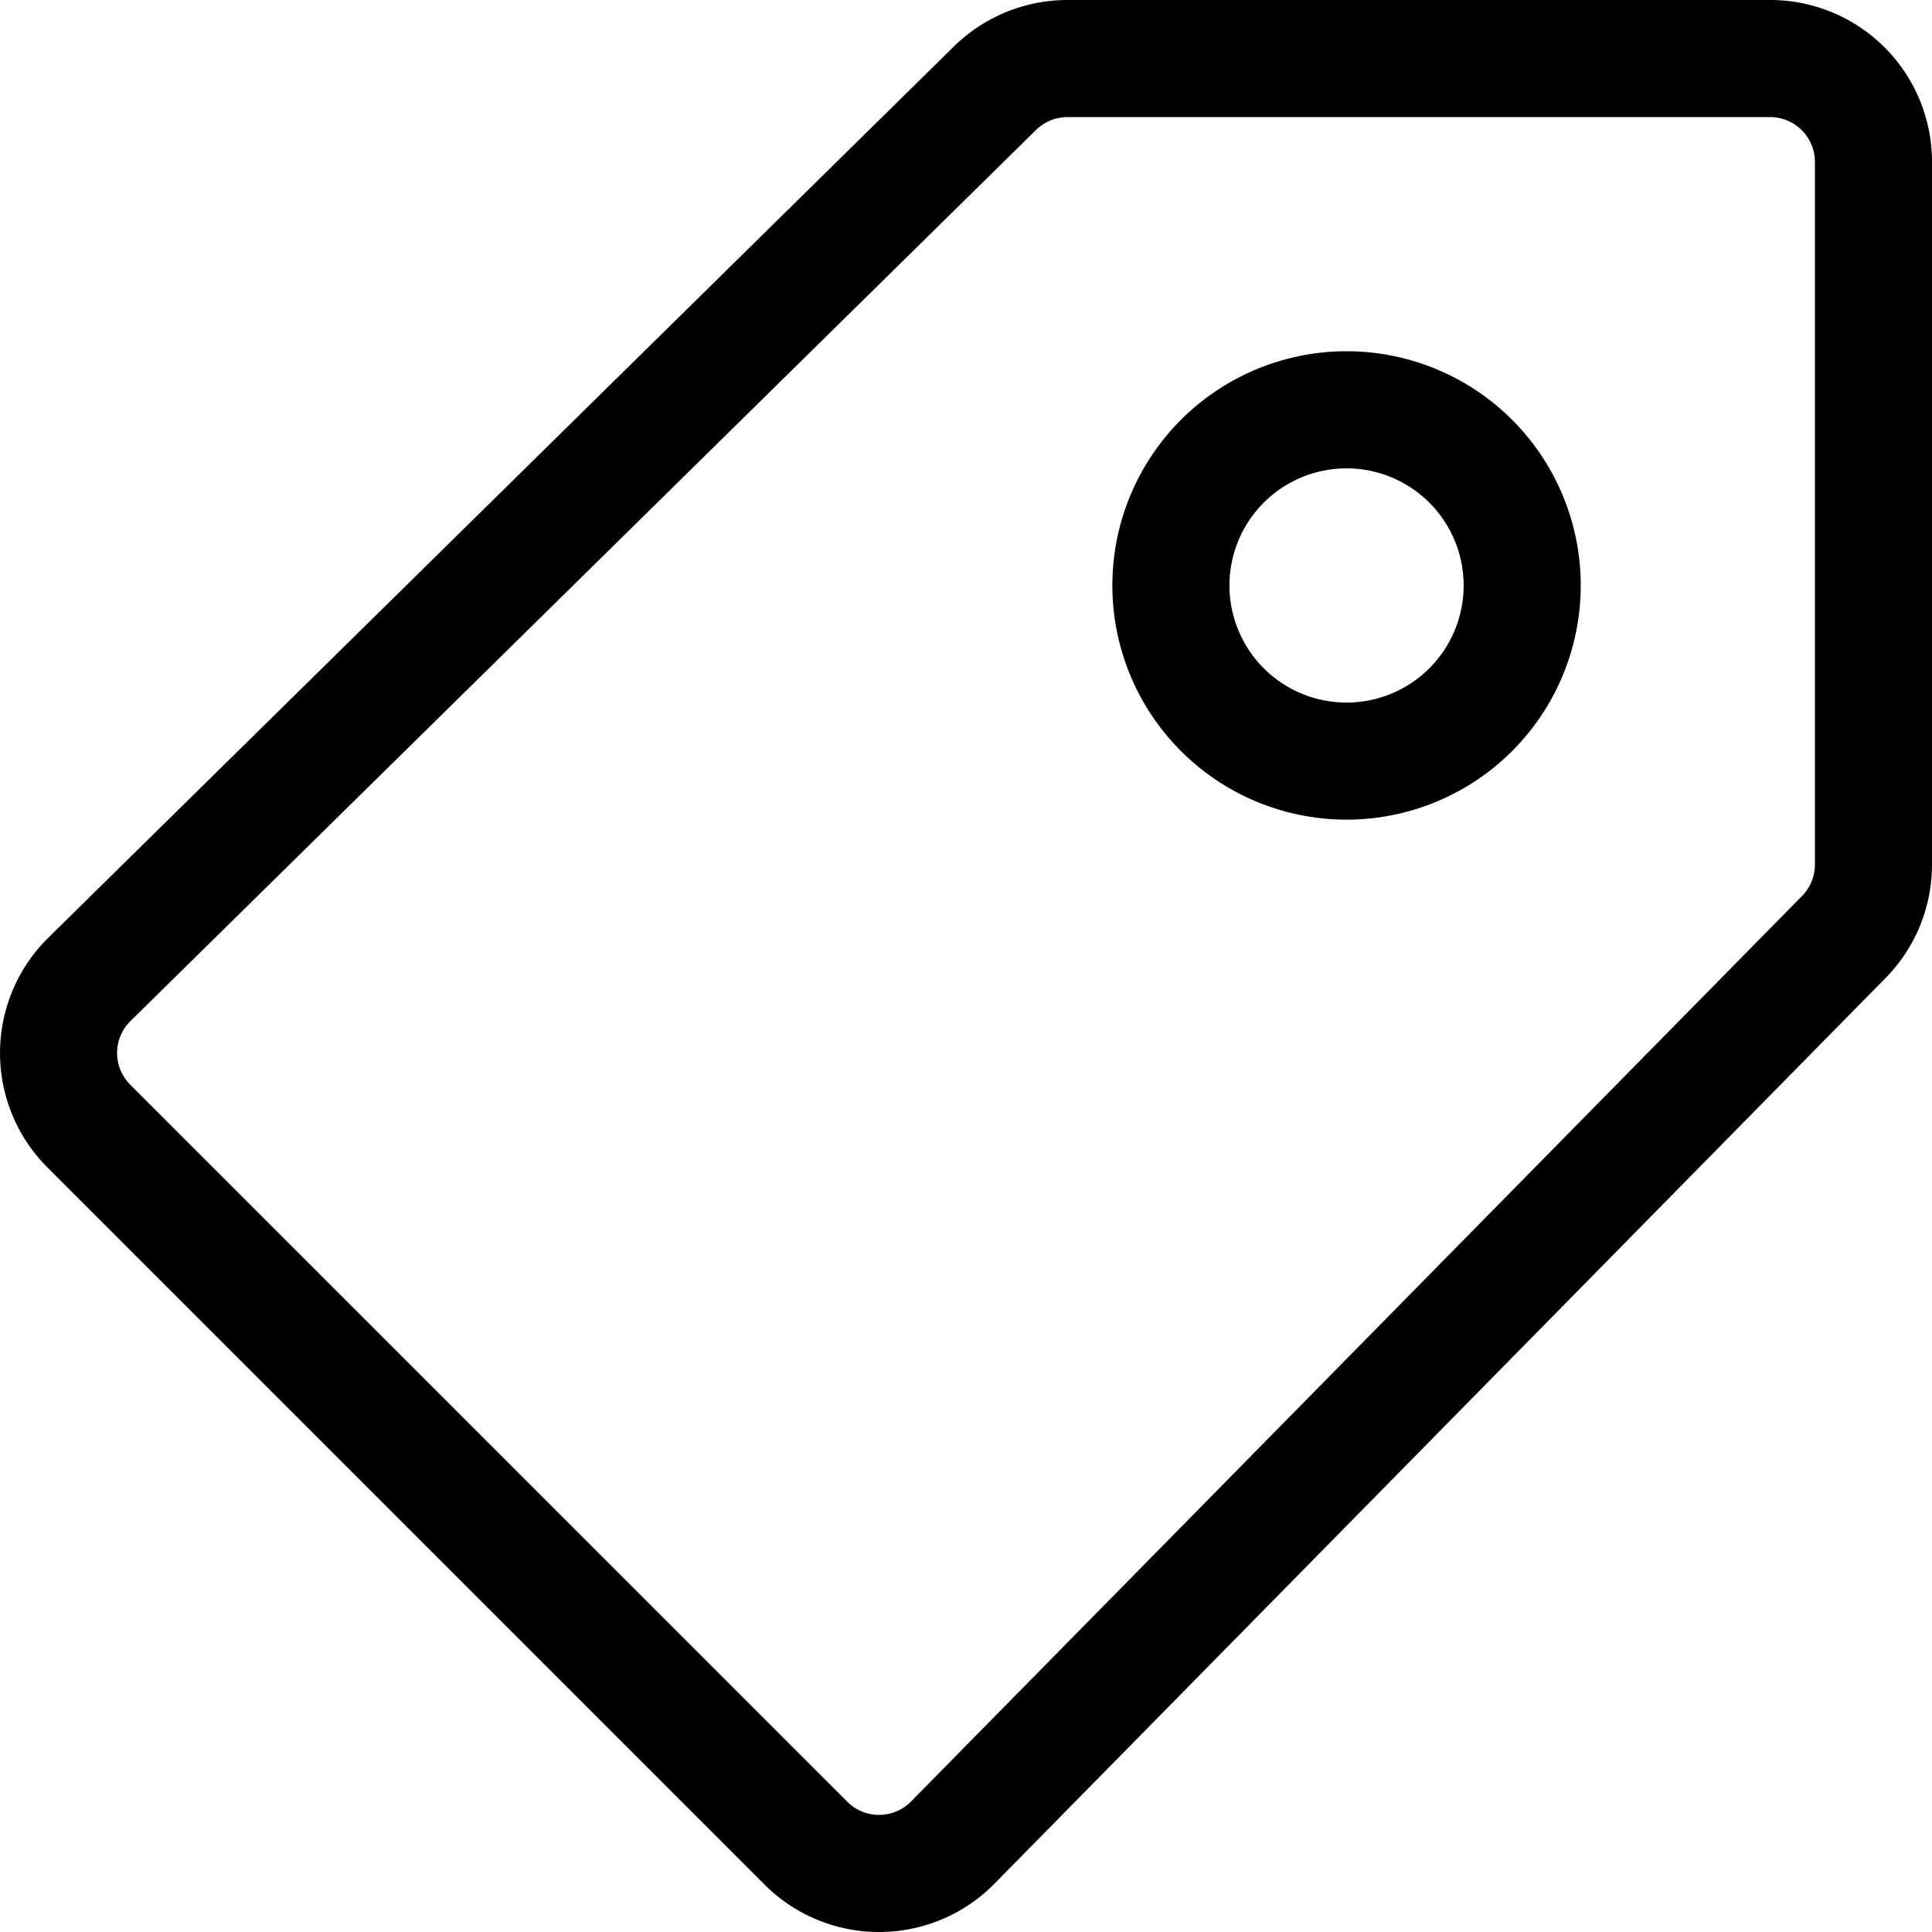<svg viewBox="0 0 33 33"><path d="M.81 19.941a2.764 2.764 0 01.015-3.924L16.295.792A2.77 2.77 0 0118.232 0h12.004A2.764 2.764 0 0133 2.765v12.003c0 .726-.285 1.423-.794 1.938l-15.22 15.469a2.766 2.766 0 01-3.927.015L.81 19.941zm1.414-1.414l12.25 12.249c.3.3.788.298 1.086-.004l15.222-15.47a.759.759 0 00.218-.534V2.765A.765.765 0 0030.236 2H18.232c-.2 0-.393.08-.536.22L2.228 17.441a.764.764 0 00-.004 1.085v.001zM19 9.999A4 4 0 1127 10a4 4 0 11-8 0v-.001zm2 0V10a2 2 0 104 .001 2 2 0 00-4-.002z" fill-rule="nonzero"/></svg>